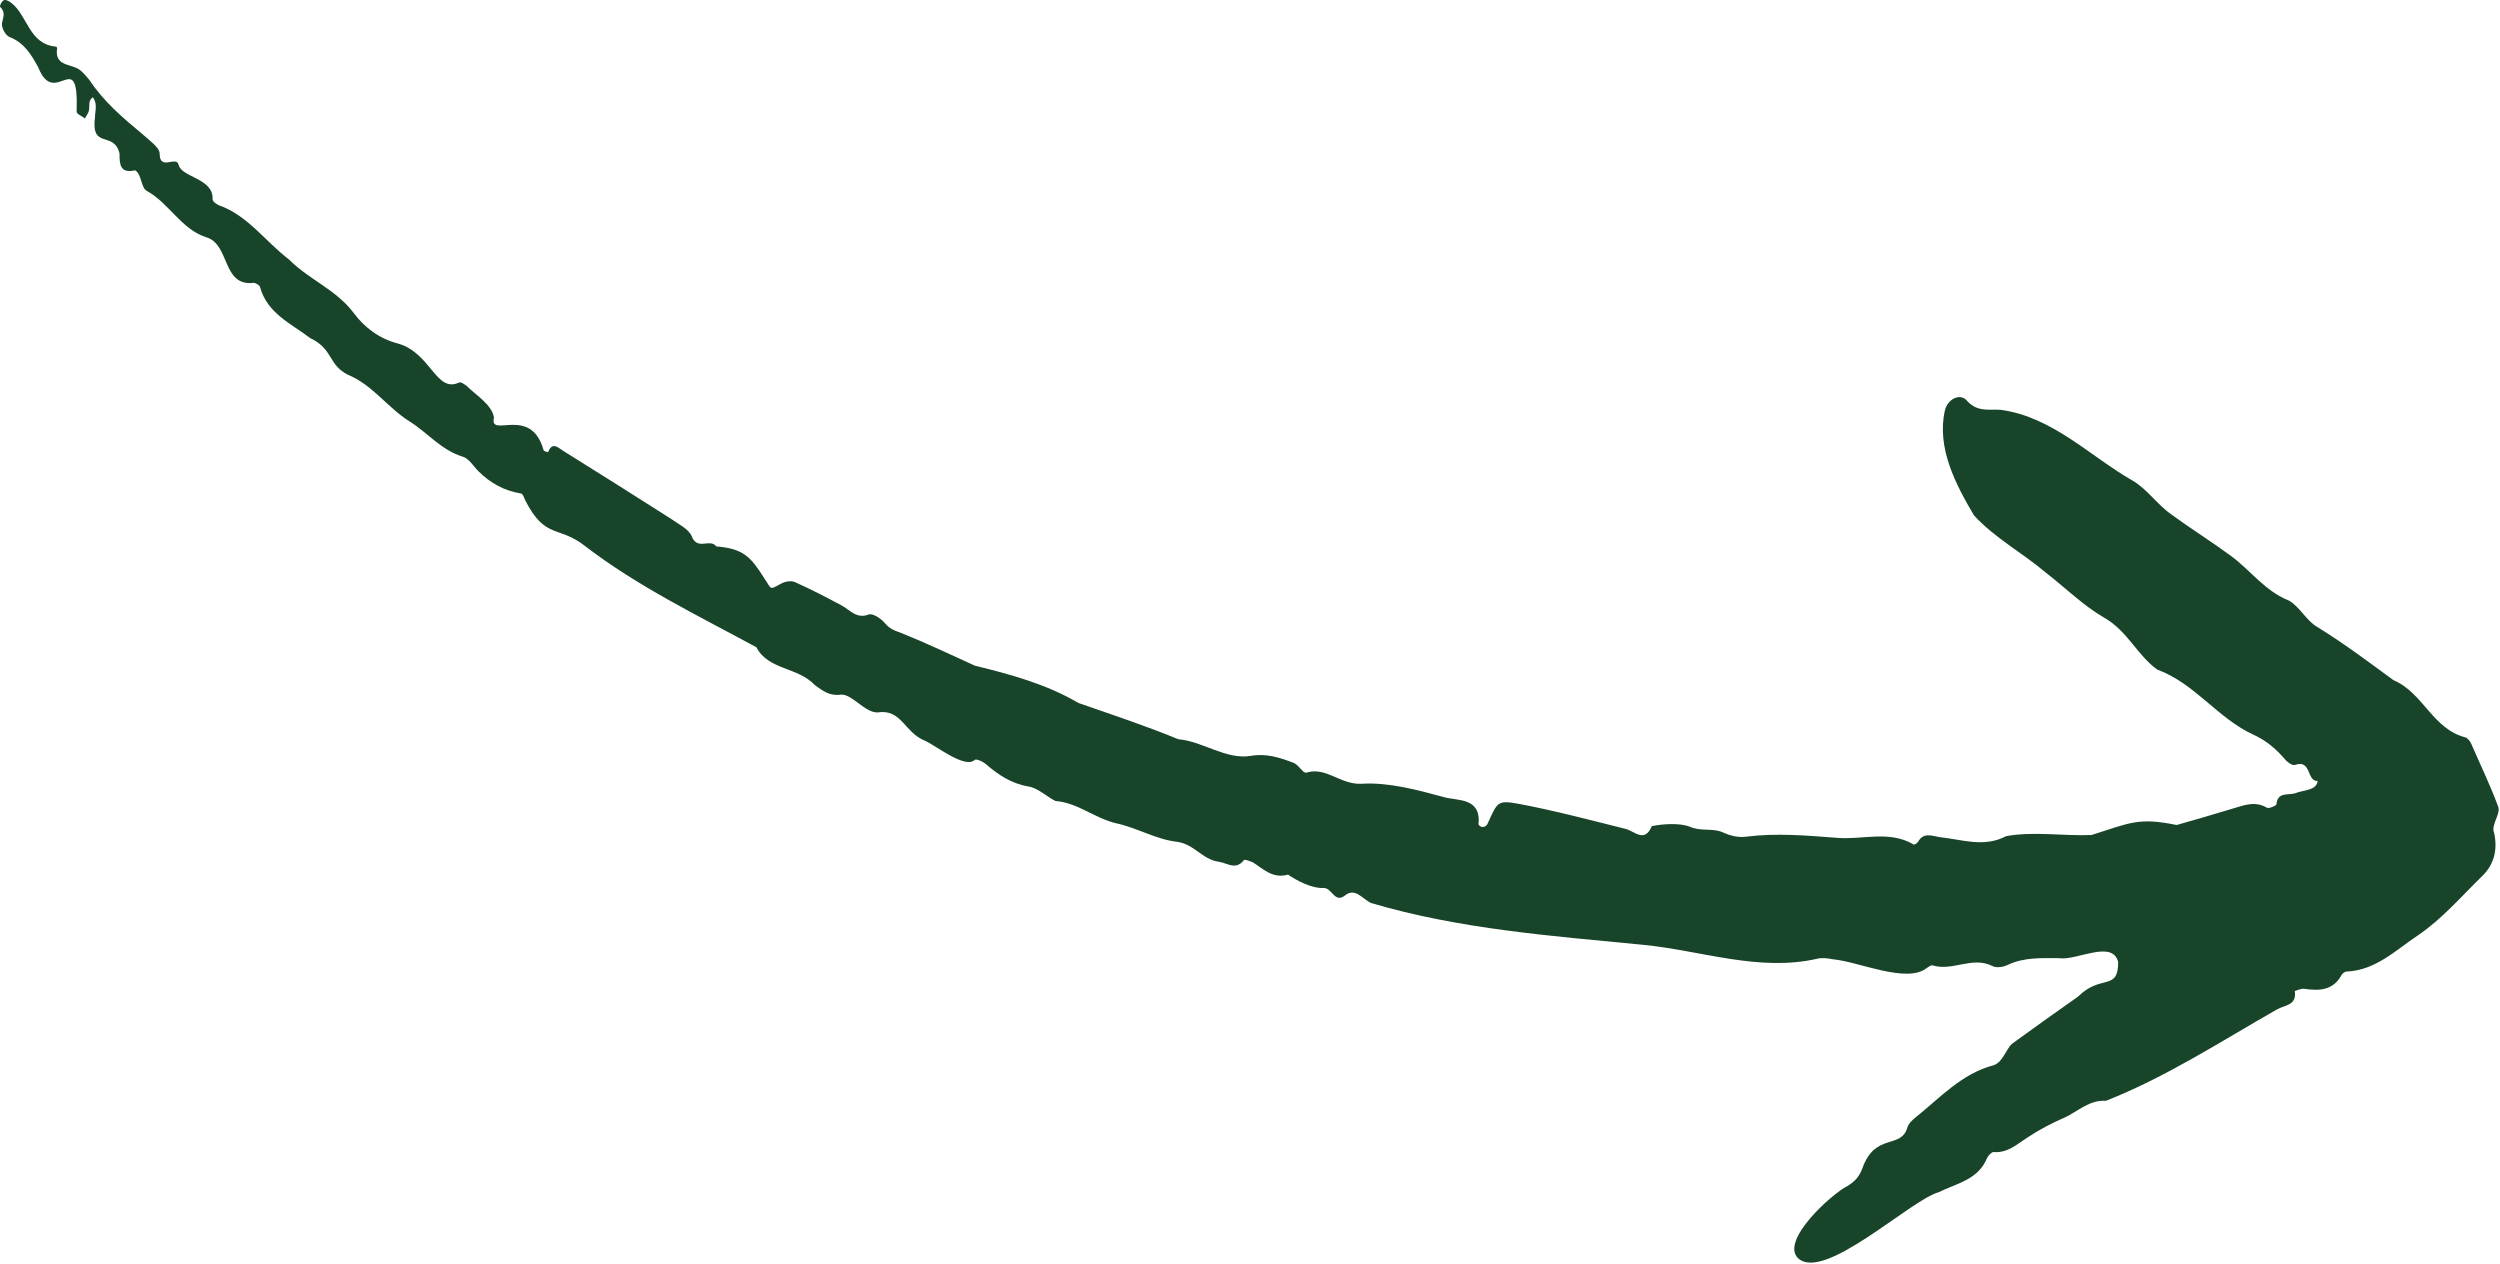 <?xml version="1.0" encoding="UTF-8"?> <svg xmlns="http://www.w3.org/2000/svg" width="1094" height="553" viewBox="0 0 1094 553" fill="none"><path d="M41.583 51.118C39.632 65.745 49.87 56.97 52.309 67.207C52.309 72.086 52.554 75.988 59.134 74.526C62.062 76.232 61.573 82.084 64.258 83.546C74.011 88.909 79.129 100.124 90.1 103.786C100.831 106.709 96.93 125.483 111.068 123.776C111.802 123.776 113.508 124.754 113.752 125.483C116.92 137.187 127.407 141.577 135.699 147.918C145.936 152.792 143.501 159.622 152.277 164.007C163.008 168.397 169.588 178.395 179.342 184.491C187.144 189.366 192.996 196.924 202.505 199.852C205.189 200.581 207.14 203.998 209.335 206.188C214.454 211.312 220.55 214.724 227.864 215.941C228.836 215.941 229.325 217.892 229.814 218.87C238.59 236.181 244.442 229.841 255.901 238.86C279.065 256.661 305.401 269.343 330.999 283.237C336.123 293.235 349.044 291.773 356.602 299.82C360.015 302.26 362.943 304.694 368.062 303.966C372.941 303.721 378.304 311.768 383.912 311.768C394.638 310.062 395.616 320.544 404.88 324.201C409.759 326.396 422.436 336.638 426.582 332.492C427.31 332.003 429.994 333.226 431.211 334.198C436.824 339.073 442.671 342.974 450.234 344.196C454.375 344.925 458.276 348.826 461.933 350.537C471.686 351.265 479.005 358.095 488.514 360.285C497.534 362.236 506.07 367.36 514.846 368.333C522.648 369.31 526.061 376.135 533.374 377.113C537.036 377.602 540.693 381.014 544.35 376.38C544.595 375.891 547.029 376.869 548.251 377.358C552.881 380.281 557.027 384.671 563.612 382.721C567.514 385.4 574.094 388.817 578.973 388.573C583.119 388.328 583.847 395.642 588.726 391.74C593.111 388.328 596.285 393.447 599.941 395.153C638.71 406.612 678.941 409.541 718.927 413.442C744.285 415.882 769.644 425.391 795.247 419.539C797.198 419.05 799.877 419.294 802.072 419.783C813.287 420.756 834.255 430.509 843.036 423.685C843.764 423.196 844.987 422.218 845.715 422.462C854.495 425.146 863.026 418.316 871.807 422.707C873.513 423.685 876.681 423.196 878.632 422.218C885.951 418.805 893.264 419.294 901.067 419.294C908.625 420.512 924.475 411.003 926.909 421C926.909 433.922 919.351 426.119 909.353 436.117C899.6 442.947 890.091 449.771 880.338 456.841C877.659 459.525 876.437 464.643 872.54 466.11C858.397 469.767 848.888 480.493 837.912 489.274C836.695 490.246 835.233 491.708 834.744 493.175C832.06 503.168 820.601 495.365 814.993 511.215C813.531 515.116 811.581 517.067 808.413 519.018C801.583 522.43 779.153 542.67 786.711 550.473C797.926 561.443 835.962 525.114 848.399 521.702C856.202 517.8 865.71 516.339 869.612 506.585C870.101 505.607 871.562 504.146 872.296 504.146C878.632 504.635 882.533 500.733 887.168 497.805C892.286 494.392 897.894 491.464 903.501 489.029C909.353 486.345 914.233 481.227 921.546 481.716C947.638 471.473 972.019 455.623 996.4 441.724C999.812 439.774 1005.18 440.018 1004.2 433.677C1004.2 433.677 1007.13 432.46 1008.35 432.704C1014.93 433.677 1021.03 433.438 1024.69 426.608C1025.17 425.875 1026.15 425.146 1026.88 425.146C1039.56 424.657 1048.58 415.637 1058.09 409.296C1068.57 402.227 1077.11 392.229 1086.13 383.449C1091.49 378.33 1092.96 371.75 1091.49 364.676C1089.79 361.019 1094.42 356.389 1093.2 352.972C1089.79 343.707 1085.4 334.687 1081.5 325.662C1081.01 324.445 1080.03 323.228 1079.06 322.739C1064.43 319.082 1060.53 303.232 1047.36 297.625C1036.39 289.578 1025.66 281.531 1014.2 274.461C1009.33 271.777 1006.15 265.197 1001.52 262.757C991.037 258.612 984.696 249.347 975.92 243.006C967.629 236.91 958.609 231.302 950.317 225.211C944.221 221.065 939.591 213.991 933.25 210.334C914.477 199.608 898.383 182.541 875.708 179.368C870.829 178.884 865.466 180.59 860.836 175.466C857.908 171.81 852.3 174.494 851.083 179.612C847.426 195.951 855.713 211.801 863.76 225.45C872.54 235.204 885.217 242.033 895.215 250.564C903.746 257.15 911.549 264.952 920.813 270.315C930.811 275.923 935.445 286.899 943.976 292.99C960.56 299.086 970.557 314.447 986.163 321.522C992.015 324.201 996.4 328.102 1000.3 332.737C1001.28 333.71 1003.23 335.176 1004.45 334.687C1011.52 332.248 1009.33 342.001 1014.2 341.757C1013.71 346.147 1007.61 345.658 1004.45 347.12C1001.28 348.098 996.644 346.391 996.155 351.999C996.155 352.488 992.988 353.95 992.015 353.461C986.647 350.293 981.772 352.488 976.654 353.95C968.607 356.389 960.315 358.824 952.512 361.019C935.69 357.606 932.278 360.046 915.205 365.409C903.018 365.898 889.852 363.703 877.903 365.898C868.15 371.017 858.641 367.36 849.132 366.382C845.715 365.898 841.814 363.947 839.379 368.333C838.89 369.066 837.673 369.799 837.428 369.555C826.697 363.214 814.993 367.604 803.778 366.626C790.857 365.654 777.447 364.431 764.037 366.137C760.624 366.626 756.967 365.654 753.794 364.187C749.165 362.236 744.285 363.947 739.411 361.752C735.021 360.046 727.707 360.53 722.828 361.508C719.66 369.066 715.27 363.703 711.369 362.725C695.763 358.824 680.158 354.678 664.553 351.754C655.288 350.048 655.288 351.021 651.142 360.046C650.414 362.236 647.975 362.481 647.002 360.774C648.219 348.826 637.732 350.537 631.88 348.826C620.176 345.658 607.744 342.246 595.796 342.974C586.531 343.463 580.435 335.416 571.659 338.1C570.192 338.589 568.242 334.443 565.807 333.71C559.955 331.514 554.103 329.564 547.273 330.786C536.303 332.492 526.55 324.445 515.579 323.472C501.435 317.62 486.564 312.741 471.931 307.623C457.793 299.331 442.432 295.185 426.582 291.284C415.851 286.41 405.125 281.286 394.154 276.901C391.225 275.923 389.03 274.95 387.08 272.511C385.373 270.56 381.961 268.365 380.255 268.854C374.892 271.049 371.963 266.903 368.306 264.952C361.482 261.296 354.896 257.883 347.827 254.71C346.121 253.982 343.437 254.466 341.731 255.444C336.368 258.367 337.829 257.883 334.417 253.004C328.565 243.74 325.392 240.083 313.449 239.105C310.764 235.448 305.157 241.056 302.717 234.72C301.5 231.547 296.865 229.352 293.453 226.917C277.848 216.919 262.242 207.166 246.637 197.413C244.197 195.951 241.763 193.022 239.812 197.902C239.079 197.657 237.862 197.413 237.862 196.924C232.254 177.173 213.965 192.05 216.16 182.785C215.426 177.173 208.113 172.787 204.211 168.886C203.239 168.153 201.532 166.935 200.799 167.424C190.801 172.054 188.606 154.498 174.223 150.352C165.687 148.162 159.346 143.039 154.961 137.187C147.158 126.705 135.454 122.559 126.434 113.534C116.192 105.737 108.389 94.272 95.952 89.887C94.735 89.398 93.029 88.181 93.029 87.203C93.517 77.938 79.374 77.694 78.157 72.086C77.179 67.941 69.865 75.01 69.865 67.207C69.865 64.528 65.23 61.36 62.307 58.676C53.771 51.607 45.24 44.288 39.143 35.024C37.682 33.318 36.215 31.367 34.264 30.15C30.363 27.954 23.783 28.683 25 21.125C25 20.88 24.755 20.396 24.511 20.396C12.568 19.418 12.079 6.497 4.765 1.134C3.787 0.401 2.325 -0.328 1.592 0.156C0.619 0.645 -0.359 2.84 0.13 3.085C2.57 5.519 1.347 7.47 0.864 10.154C0.619 12.105 2.325 15.517 4.276 16.25C10.617 18.69 13.785 24.053 16.708 29.416C24.027 47.945 34.509 19.418 33.536 48.923C33.536 49.896 35.97 50.873 37.193 51.846C37.682 50.629 38.654 49.656 38.899 48.434C39.388 46.239 38.41 44.049 40.605 42.582C42.8 45.266 41.583 48.678 41.583 51.118Z" fill="#184429"></path></svg> 